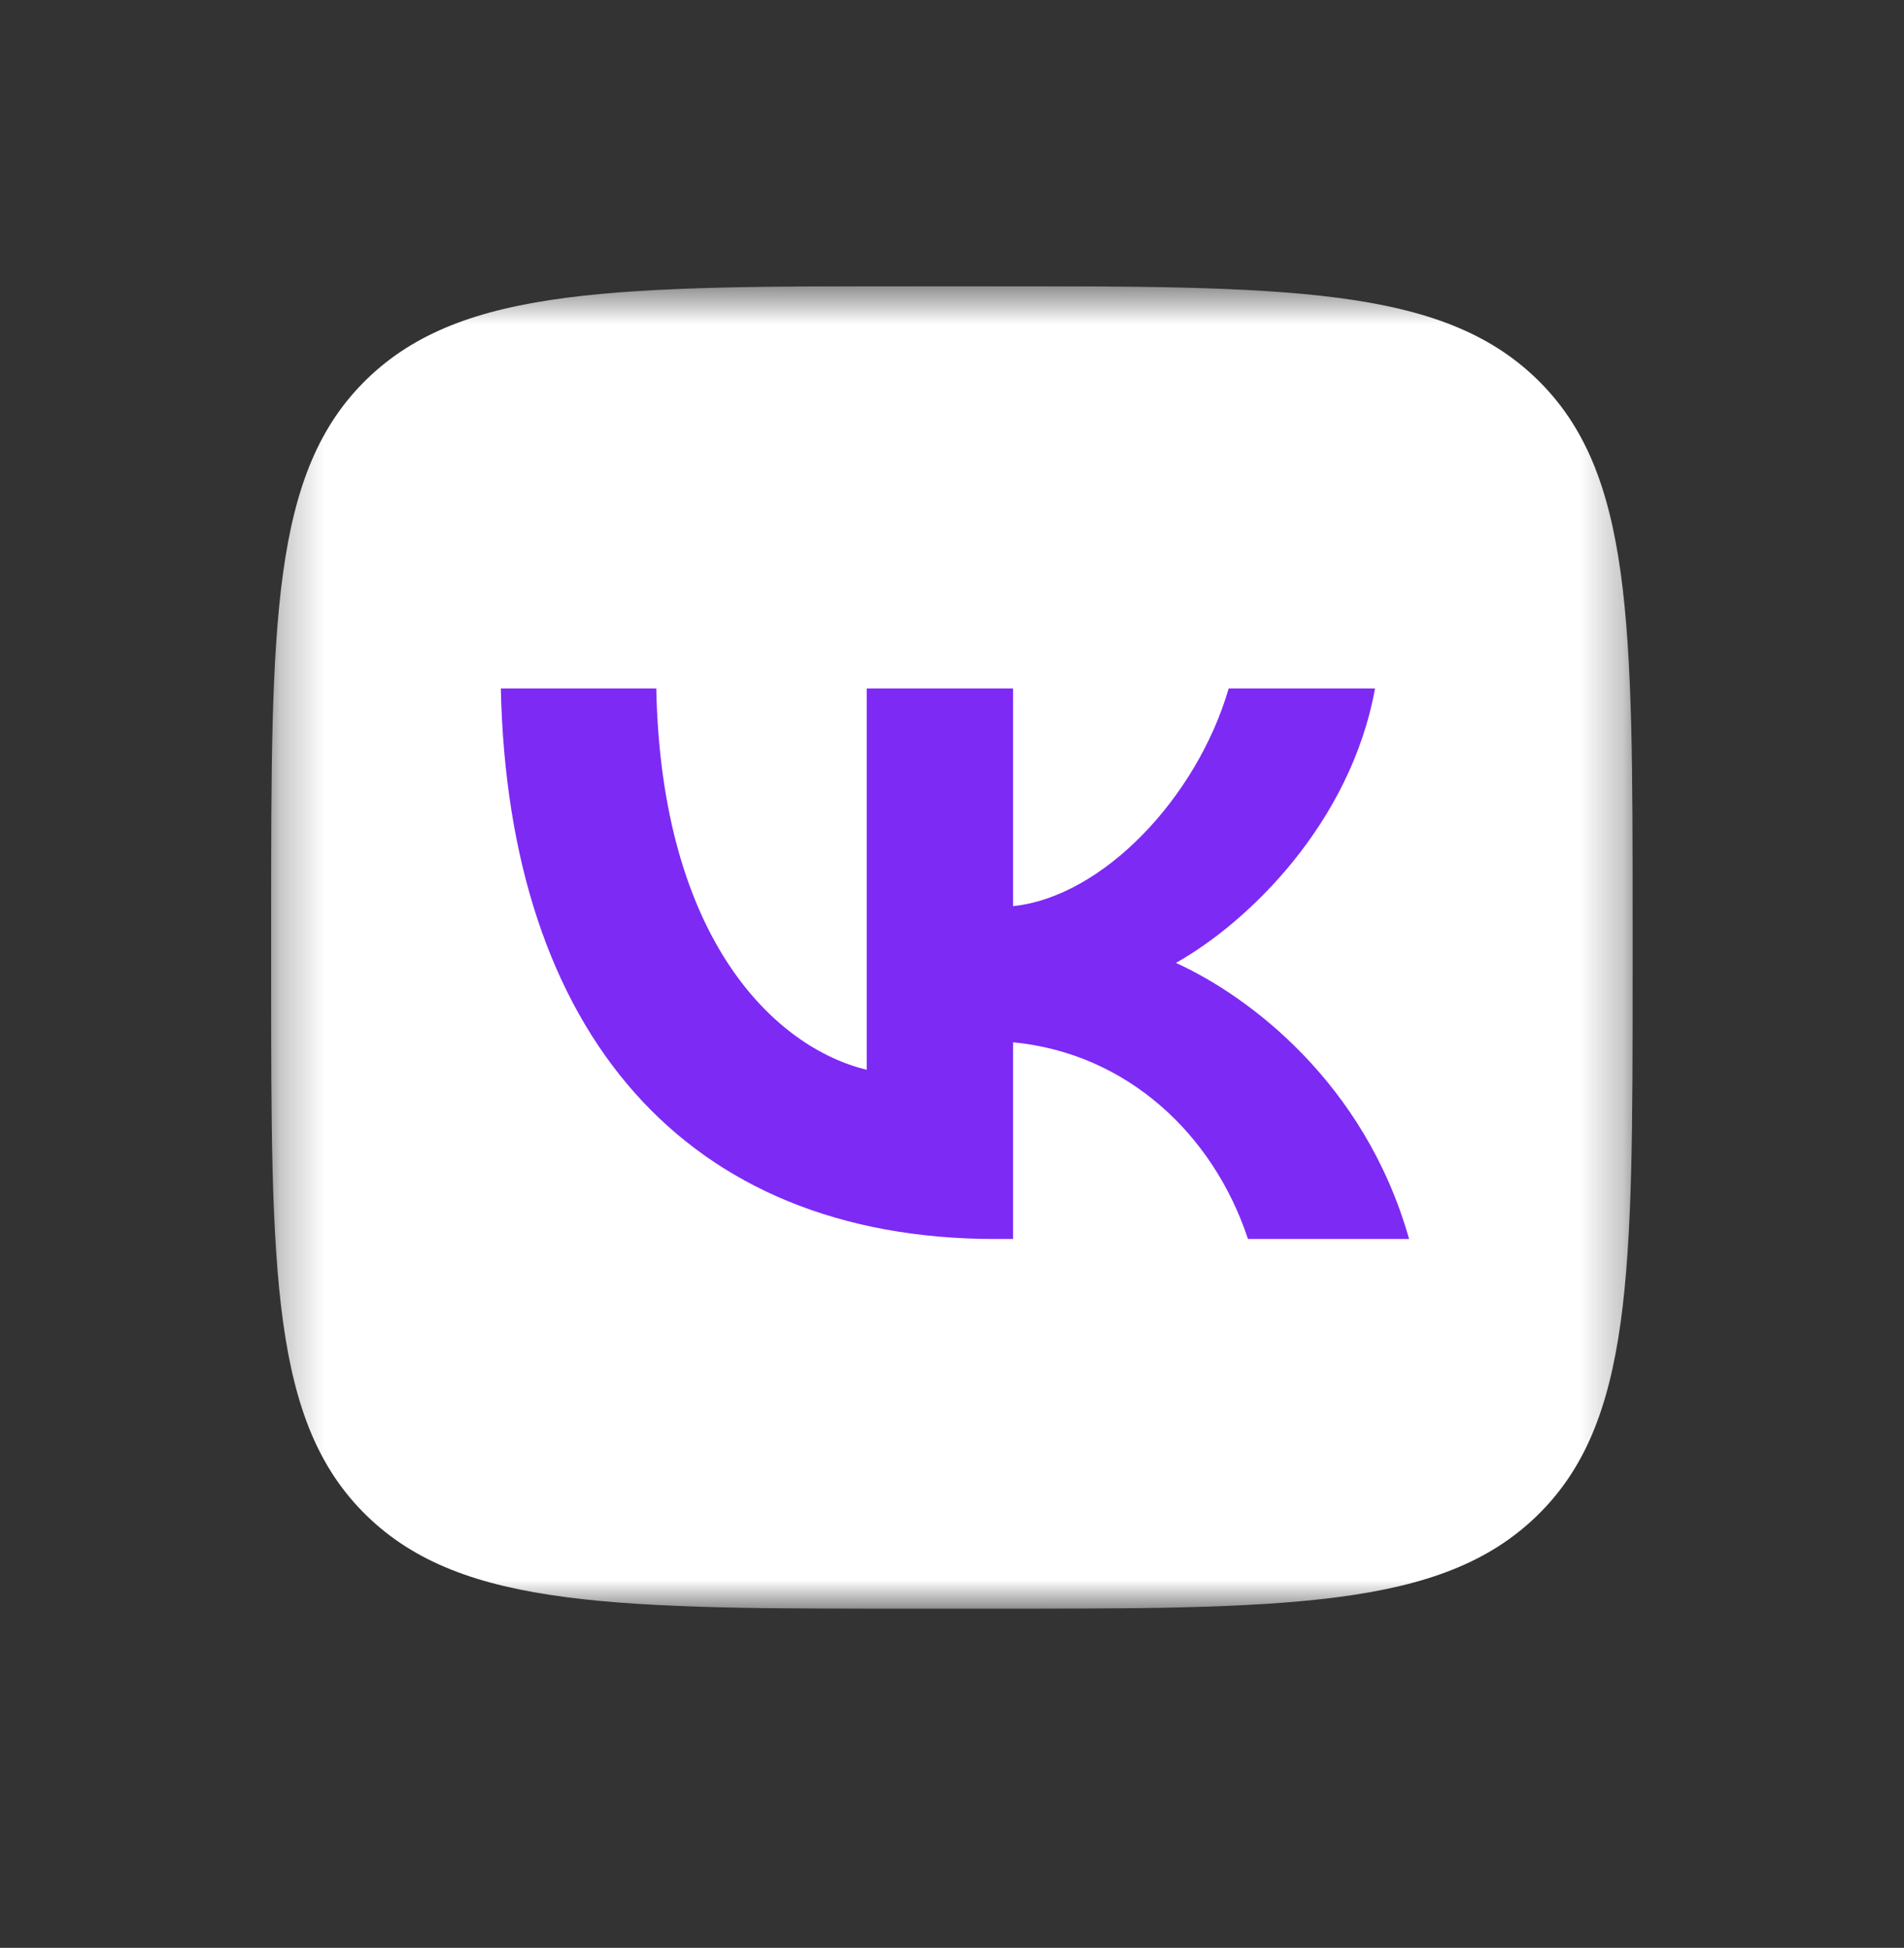 <?xml version="1.0" encoding="UTF-8"?> <svg xmlns="http://www.w3.org/2000/svg" width="44" height="45" viewBox="0 0 44 45" fill="none"><rect x="0" y="0" width="44" height="45" fill="#333333" stroke="none"/><g clip-path="url(#clip0_1656_5004)"><mask id="mask0_1656_5004" style="mask-type:luminance" maskUnits="userSpaceOnUse" x="6" y="6" width="32" height="32"><path d="M37.729 6.611H6.266V37.167H37.729V6.611Z" fill="white"></path></mask><g mask="url(#mask0_1656_5004)"><path d="M6.266 21.278C6.266 14.364 6.266 10.907 8.477 8.759C10.689 6.611 14.249 6.611 21.368 6.611H22.627C29.746 6.611 33.305 6.611 35.517 8.759C37.729 10.907 37.729 14.364 37.729 21.278V22.5C37.729 29.414 37.729 32.871 35.517 35.019C33.305 37.167 29.746 37.167 22.627 37.167H21.368C14.249 37.167 10.689 37.167 8.477 35.019C6.266 32.871 6.266 29.414 6.266 22.5V21.278Z" fill="white"></path><path d="M23.006 28.624C15.835 28.624 11.745 23.85 11.574 15.905H15.166C15.284 21.736 17.932 24.206 20.03 24.715V15.905H23.412V20.934C25.484 20.718 27.66 18.426 28.394 15.905H31.776C31.212 19.012 28.853 21.303 27.175 22.245C28.853 23.009 31.54 25.008 32.563 28.624H28.84C28.04 26.205 26.047 24.334 23.412 24.079V28.624H23.006Z" fill="#7D2AF4"></path></g></g><defs><clipPath id="clip0_1656_5004"><rect width="31.778" height="30.556" fill="white" transform="translate(6.109 6.611)"></rect></clipPath></defs></svg> 
